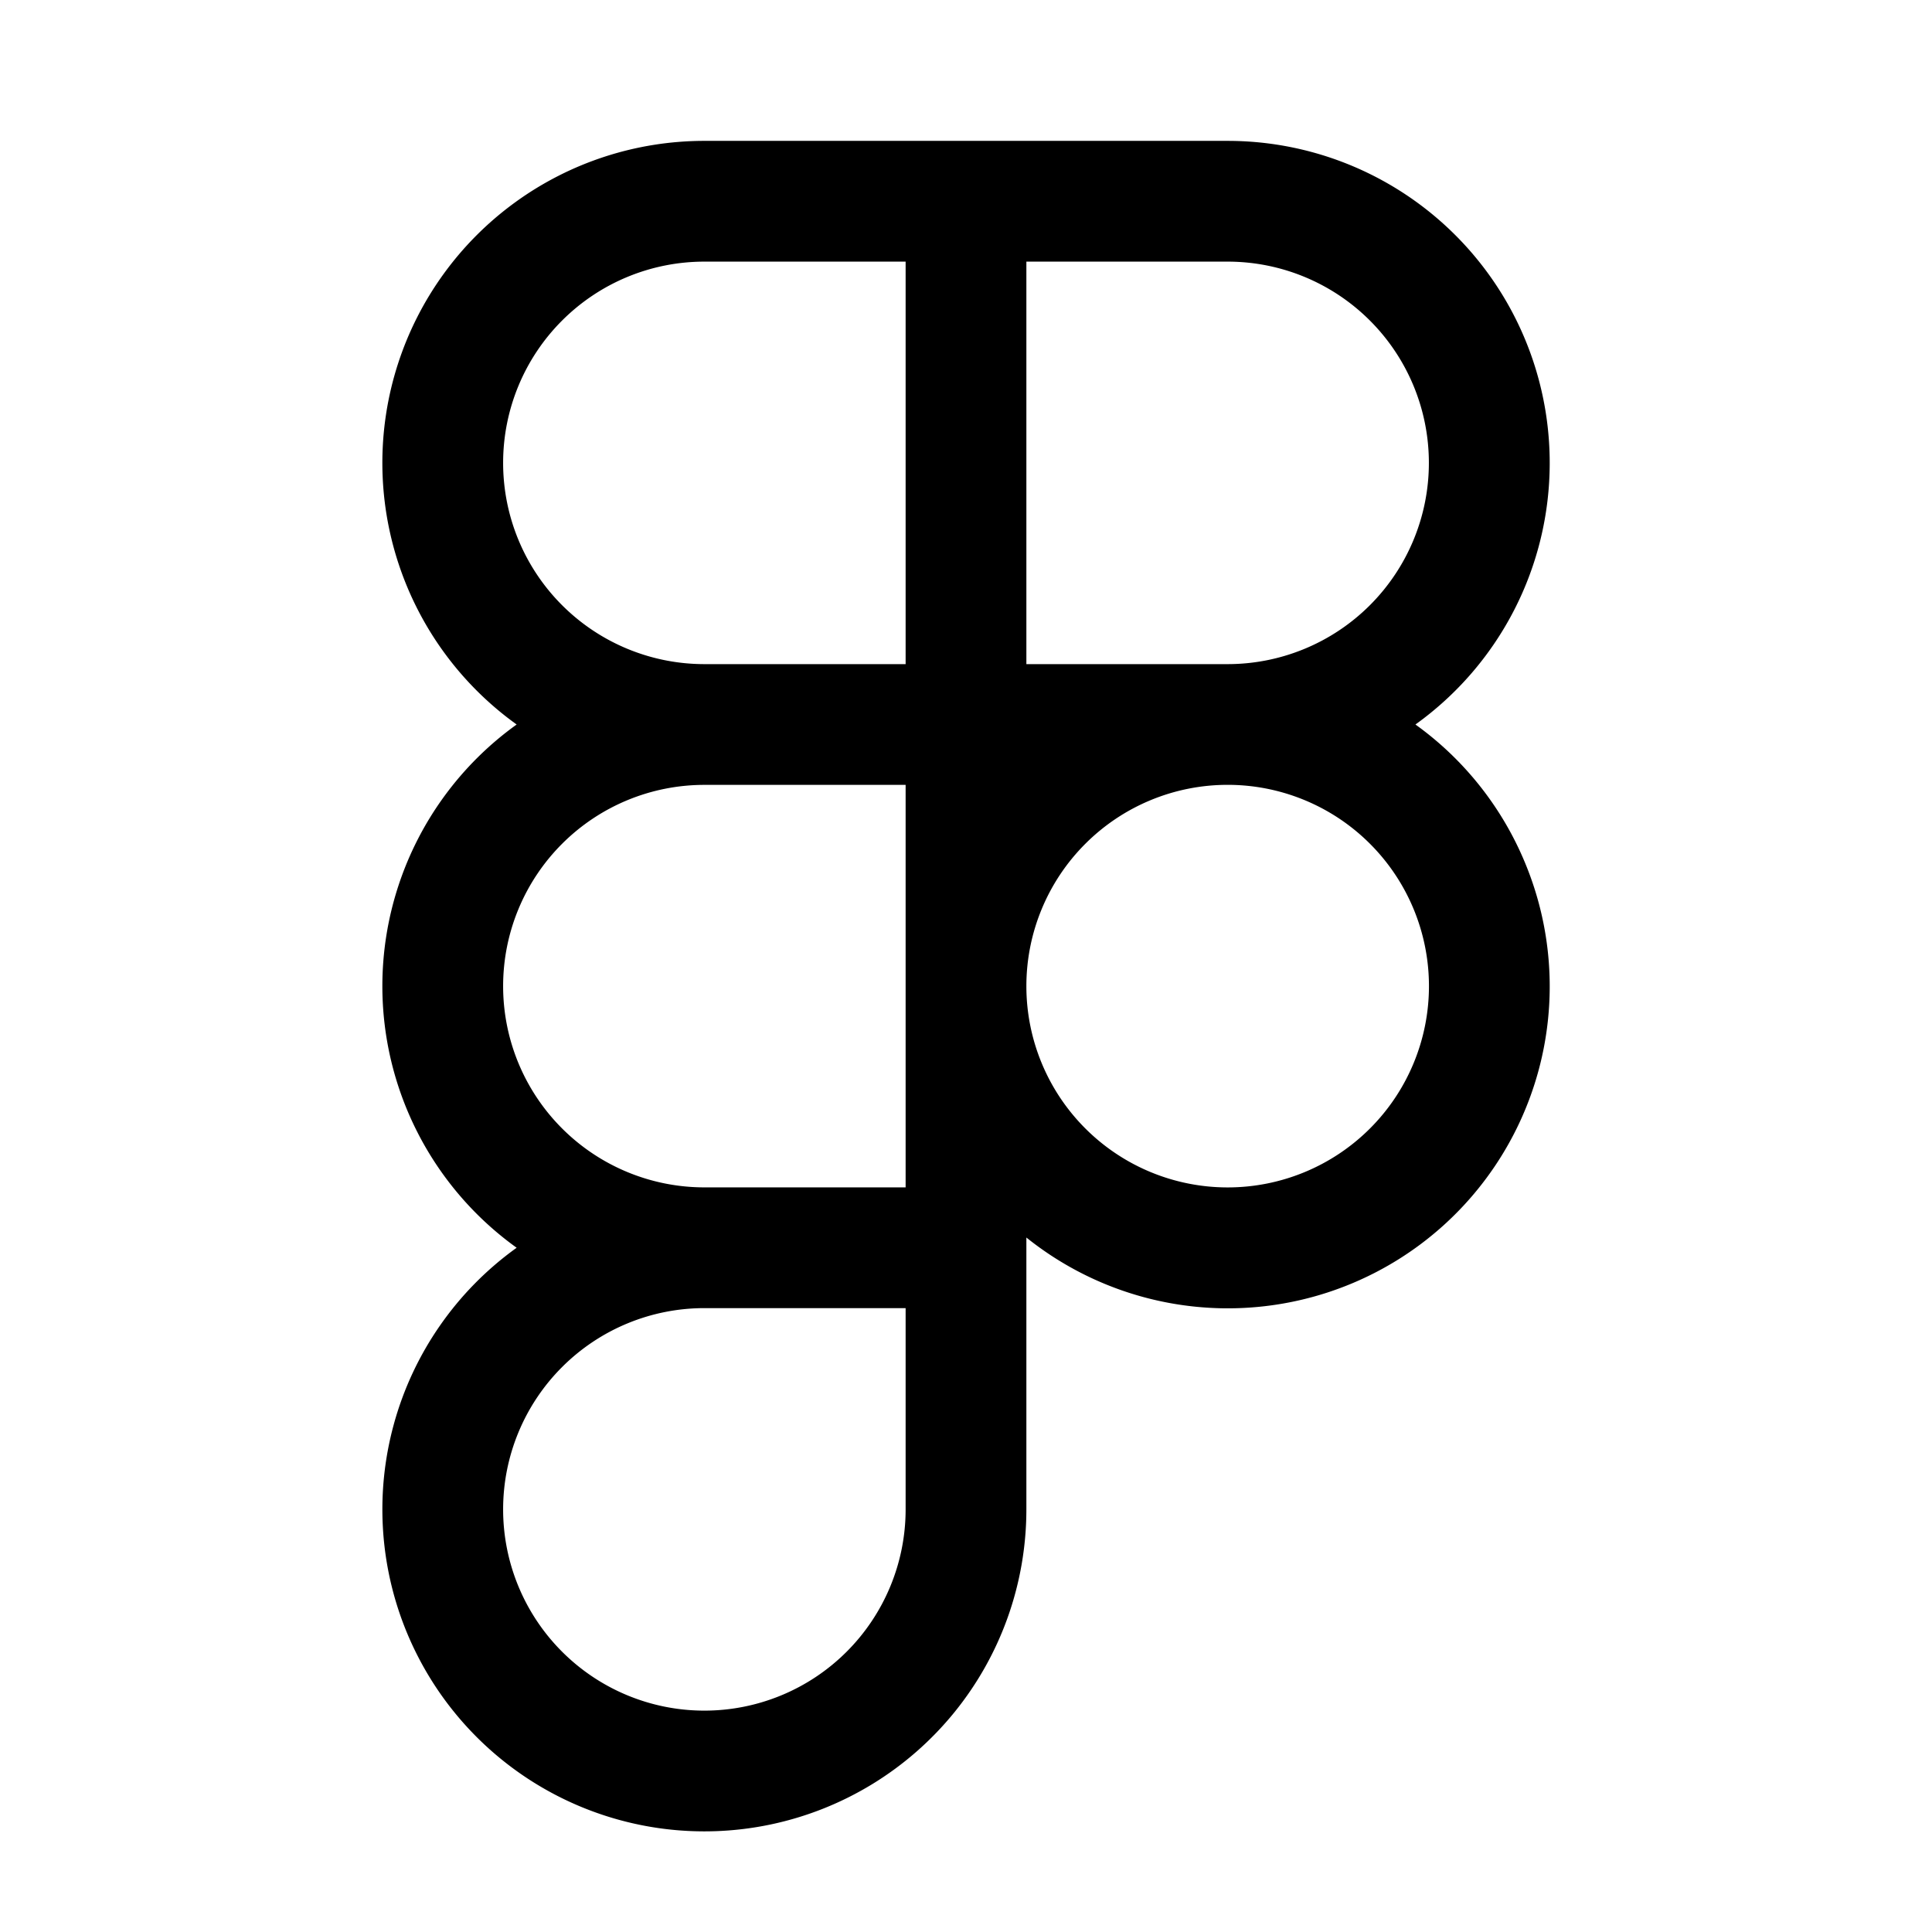 <?xml version="1.0" encoding="utf-8"?>
<!-- Generator: www.svgicons.com -->
<svg xmlns="http://www.w3.org/2000/svg" width="800" height="800" viewBox="0 0 24 24">
<path fill="currentColor" fill-rule="evenodd" d="M12.75 15.373a3.999 3.999 0 0 0 6.195-4.654A3.999 3.999 0 0 0 17.583 9a3.996 3.996 0 0 0 1.668-3.25a4 4 0 0 0-4-4h-6.5A4 4 0 0 0 6.418 9a4 4 0 0 0 0 6.5a4 4 0 1 0 6.332 3.25zm-4-12.123a2.5 2.5 0 1 0 0 5h2.5v-5zm2.5 13h-2.5a2.5 2.5 0 1 0 2.5 2.5zm-2.5-6.5a2.5 2.5 0 0 0 0 5h2.5v-5zm4 2.5a2.5 2.5 0 1 0 5.001 0a2.5 2.5 0 0 0-5.001 0m2.5-4a2.5 2.5 0 1 0 0-5h-2.5v5z" clip-rule="evenodd"/>
</svg>